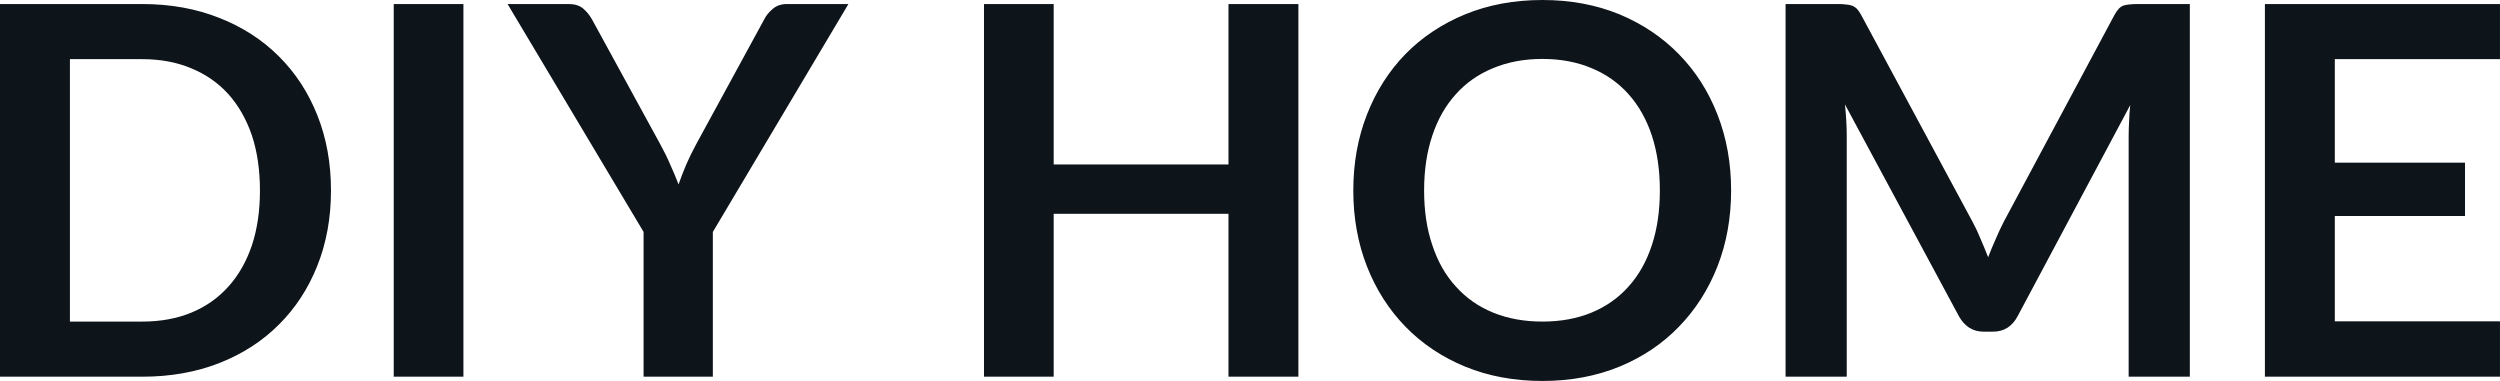 <svg fill="#0d141a" viewBox="0 0 111.561 16.997" height="100%" width="100%" xmlns="http://www.w3.org/2000/svg"><path preserveAspectRatio="none" d="M14.77 8.50L14.77 8.50Q14.77 10.33 14.16 11.86Q13.55 13.39 12.44 14.49Q11.34 15.59 9.79 16.20Q8.23 16.81 6.35 16.81L6.35 16.81L0 16.81L0 0.18L6.35 0.18Q8.23 0.18 9.79 0.80Q11.34 1.41 12.44 2.51Q13.55 3.61 14.16 5.14Q14.77 6.67 14.77 8.50ZM11.60 8.50L11.60 8.50Q11.60 7.13 11.24 6.04Q10.87 4.96 10.19 4.20Q9.51 3.45 8.54 3.05Q7.57 2.64 6.35 2.64L6.35 2.64L3.12 2.64L3.12 14.35L6.35 14.35Q7.57 14.35 8.54 13.95Q9.51 13.55 10.19 12.79Q10.87 12.04 11.24 10.95Q11.60 9.87 11.60 8.50ZM20.68 0.18L20.68 16.81L17.57 16.81L17.57 0.18L20.68 0.18ZM37.86 0.18L31.81 10.35L31.81 16.81L28.72 16.81L28.72 10.35L22.65 0.18L25.38 0.18Q25.78 0.18 26.02 0.38Q26.25 0.57 26.42 0.87L26.42 0.87L29.46 6.43Q29.73 6.92 29.92 7.37Q30.12 7.81 30.28 8.23L30.28 8.23Q30.43 7.80 30.62 7.35Q30.81 6.91 31.07 6.43L31.07 6.43L34.10 0.87Q34.22 0.62 34.48 0.40Q34.73 0.18 35.12 0.18L35.12 0.18L37.86 0.18ZM57.94 0.18L57.94 16.81L54.82 16.81L54.82 9.54L47.02 9.54L47.02 16.81L43.91 16.81L43.91 0.18L47.02 0.18L47.02 7.34L54.82 7.34L54.82 0.18L57.94 0.18ZM77.25 8.50L77.25 8.50Q77.25 10.33 76.64 11.89Q76.03 13.44 74.92 14.58Q73.82 15.72 72.27 16.36Q70.71 17.00 68.83 17.00L68.83 17.00Q66.94 17.00 65.38 16.36Q63.83 15.72 62.72 14.58Q61.61 13.44 61.00 11.89Q60.39 10.33 60.39 8.50L60.39 8.50Q60.39 6.67 61.00 5.11Q61.61 3.55 62.72 2.41Q63.83 1.28 65.38 0.64Q66.94 0 68.83 0L68.83 0Q70.71 0 72.27 0.64Q73.82 1.29 74.92 2.42Q76.03 3.55 76.64 5.11Q77.25 6.67 77.25 8.50ZM74.07 8.50L74.07 8.50Q74.07 7.13 73.71 6.04Q73.35 4.96 72.67 4.20Q71.99 3.44 71.02 3.04Q70.05 2.63 68.83 2.63L68.83 2.63Q67.61 2.63 66.63 3.04Q65.65 3.44 64.97 4.20Q64.28 4.96 63.92 6.04Q63.55 7.13 63.55 8.50L63.55 8.50Q63.55 9.87 63.92 10.95Q64.28 12.04 64.97 12.79Q65.65 13.55 66.63 13.95Q67.61 14.35 68.83 14.35L68.83 14.35Q70.05 14.35 71.02 13.95Q71.99 13.55 72.67 12.79Q73.35 12.04 73.71 10.95Q74.07 9.87 74.07 8.50ZM88.03 9.91L88.03 9.91Q88.23 10.28 88.39 10.68Q88.56 11.07 88.72 11.48L88.72 11.48Q88.88 11.06 89.06 10.66Q89.23 10.26 89.42 9.89L89.42 9.89L94.35 0.68Q94.44 0.51 94.54 0.40Q94.63 0.30 94.75 0.25Q94.88 0.21 95.02 0.20Q95.17 0.18 95.38 0.18L95.38 0.18L97.72 0.18L97.72 16.81L94.99 16.81L94.99 6.07Q94.99 5.77 95.01 5.42Q95.02 5.06 95.06 4.69L95.06 4.69L90.03 14.12Q89.86 14.44 89.59 14.62Q89.31 14.80 88.94 14.80L88.94 14.80L88.52 14.80Q88.15 14.80 87.87 14.62Q87.60 14.44 87.42 14.12L87.42 14.12L82.33 4.66Q82.37 5.04 82.39 5.40Q82.41 5.76 82.41 6.07L82.41 6.07L82.41 16.81L79.68 16.81L79.68 0.18L82.02 0.18Q82.23 0.18 82.37 0.20Q82.52 0.21 82.64 0.25Q82.77 0.30 82.87 0.40Q82.97 0.51 83.06 0.68L83.06 0.68L88.03 9.91ZM101.07 0.18L111.56 0.18L111.56 2.64L104.19 2.64L104.19 7.26L110.00 7.26L110.00 9.64L104.19 9.64L104.19 14.34L111.56 14.34L111.56 16.81L101.07 16.81L101.07 0.18Z"></path></svg>